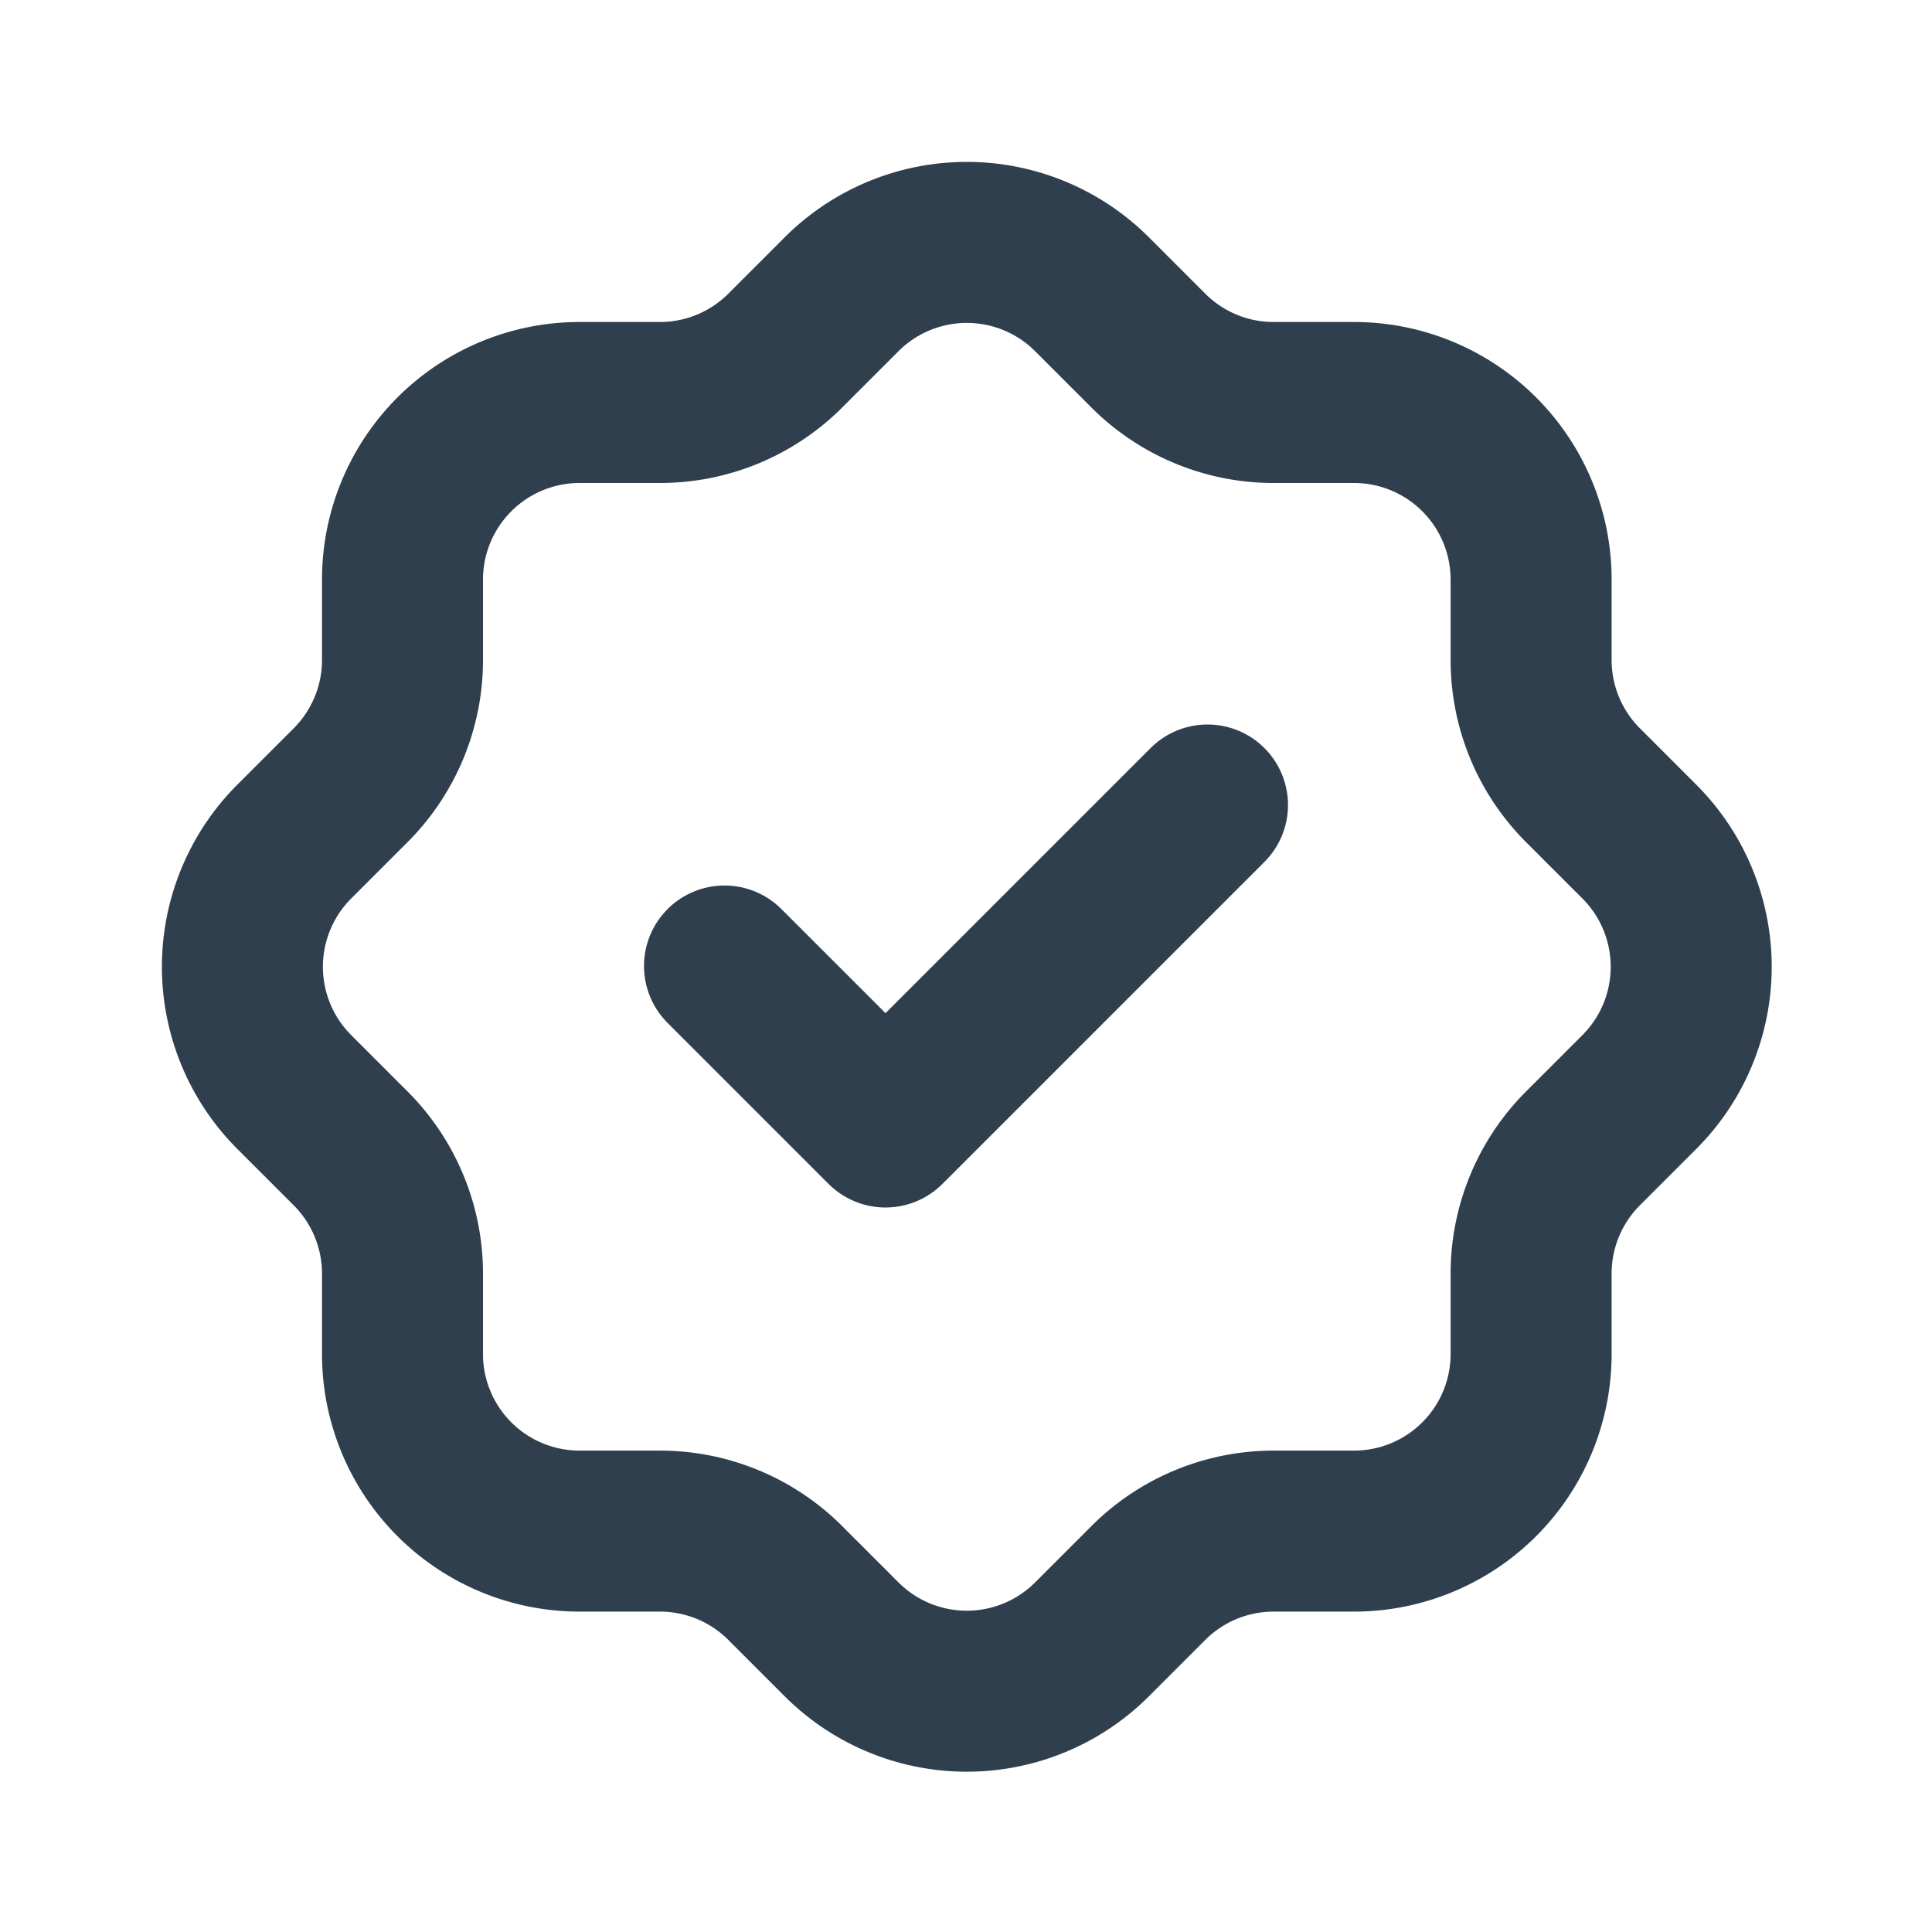 <svg id="グループ_450" data-name="グループ 450" xmlns="http://www.w3.org/2000/svg" width="24" height="24" viewBox="0 0 24 24">
  <path id="パス_39" data-name="パス 39" d="M0,0H24V24H0Z" fill="none"/>
  <path id="パス_40" data-name="パス 40" d="M5,7.2A2.2,2.2,0,0,1,7.2,5h1a2.2,2.2,0,0,0,1.55-.64l.7-.7a2.2,2.2,0,0,1,3.12,0l.7.7A2.2,2.2,0,0,0,15.82,5h1a2.2,2.2,0,0,1,2.2,2.2v1a2.2,2.2,0,0,0,.64,1.55l.7.7a2.2,2.2,0,0,1,0,3.12l-.7.7a2.2,2.2,0,0,0-.64,1.55v1a2.2,2.2,0,0,1-2.2,2.2h-1a2.2,2.2,0,0,0-1.55.64l-.7.7a2.2,2.2,0,0,1-3.12,0l-.7-.7a2.2,2.2,0,0,0-1.55-.64h-1A2.2,2.2,0,0,1,5,16.82v-1a2.2,2.2,0,0,0-.64-1.55l-.7-.7a2.2,2.2,0,0,1,0-3.12l.7-.7A2.2,2.2,0,0,0,5,8.2v-1" fill="none" stroke="#2f3f4d" stroke-linecap="round" stroke-linejoin="round" stroke-width="2"/>
  <path id="パス_41" data-name="パス 41" d="M9,12l2,2,4-4" fill="none" stroke="#2f3f4d" stroke-linecap="round" stroke-linejoin="round" stroke-width="2"/>
</svg>
